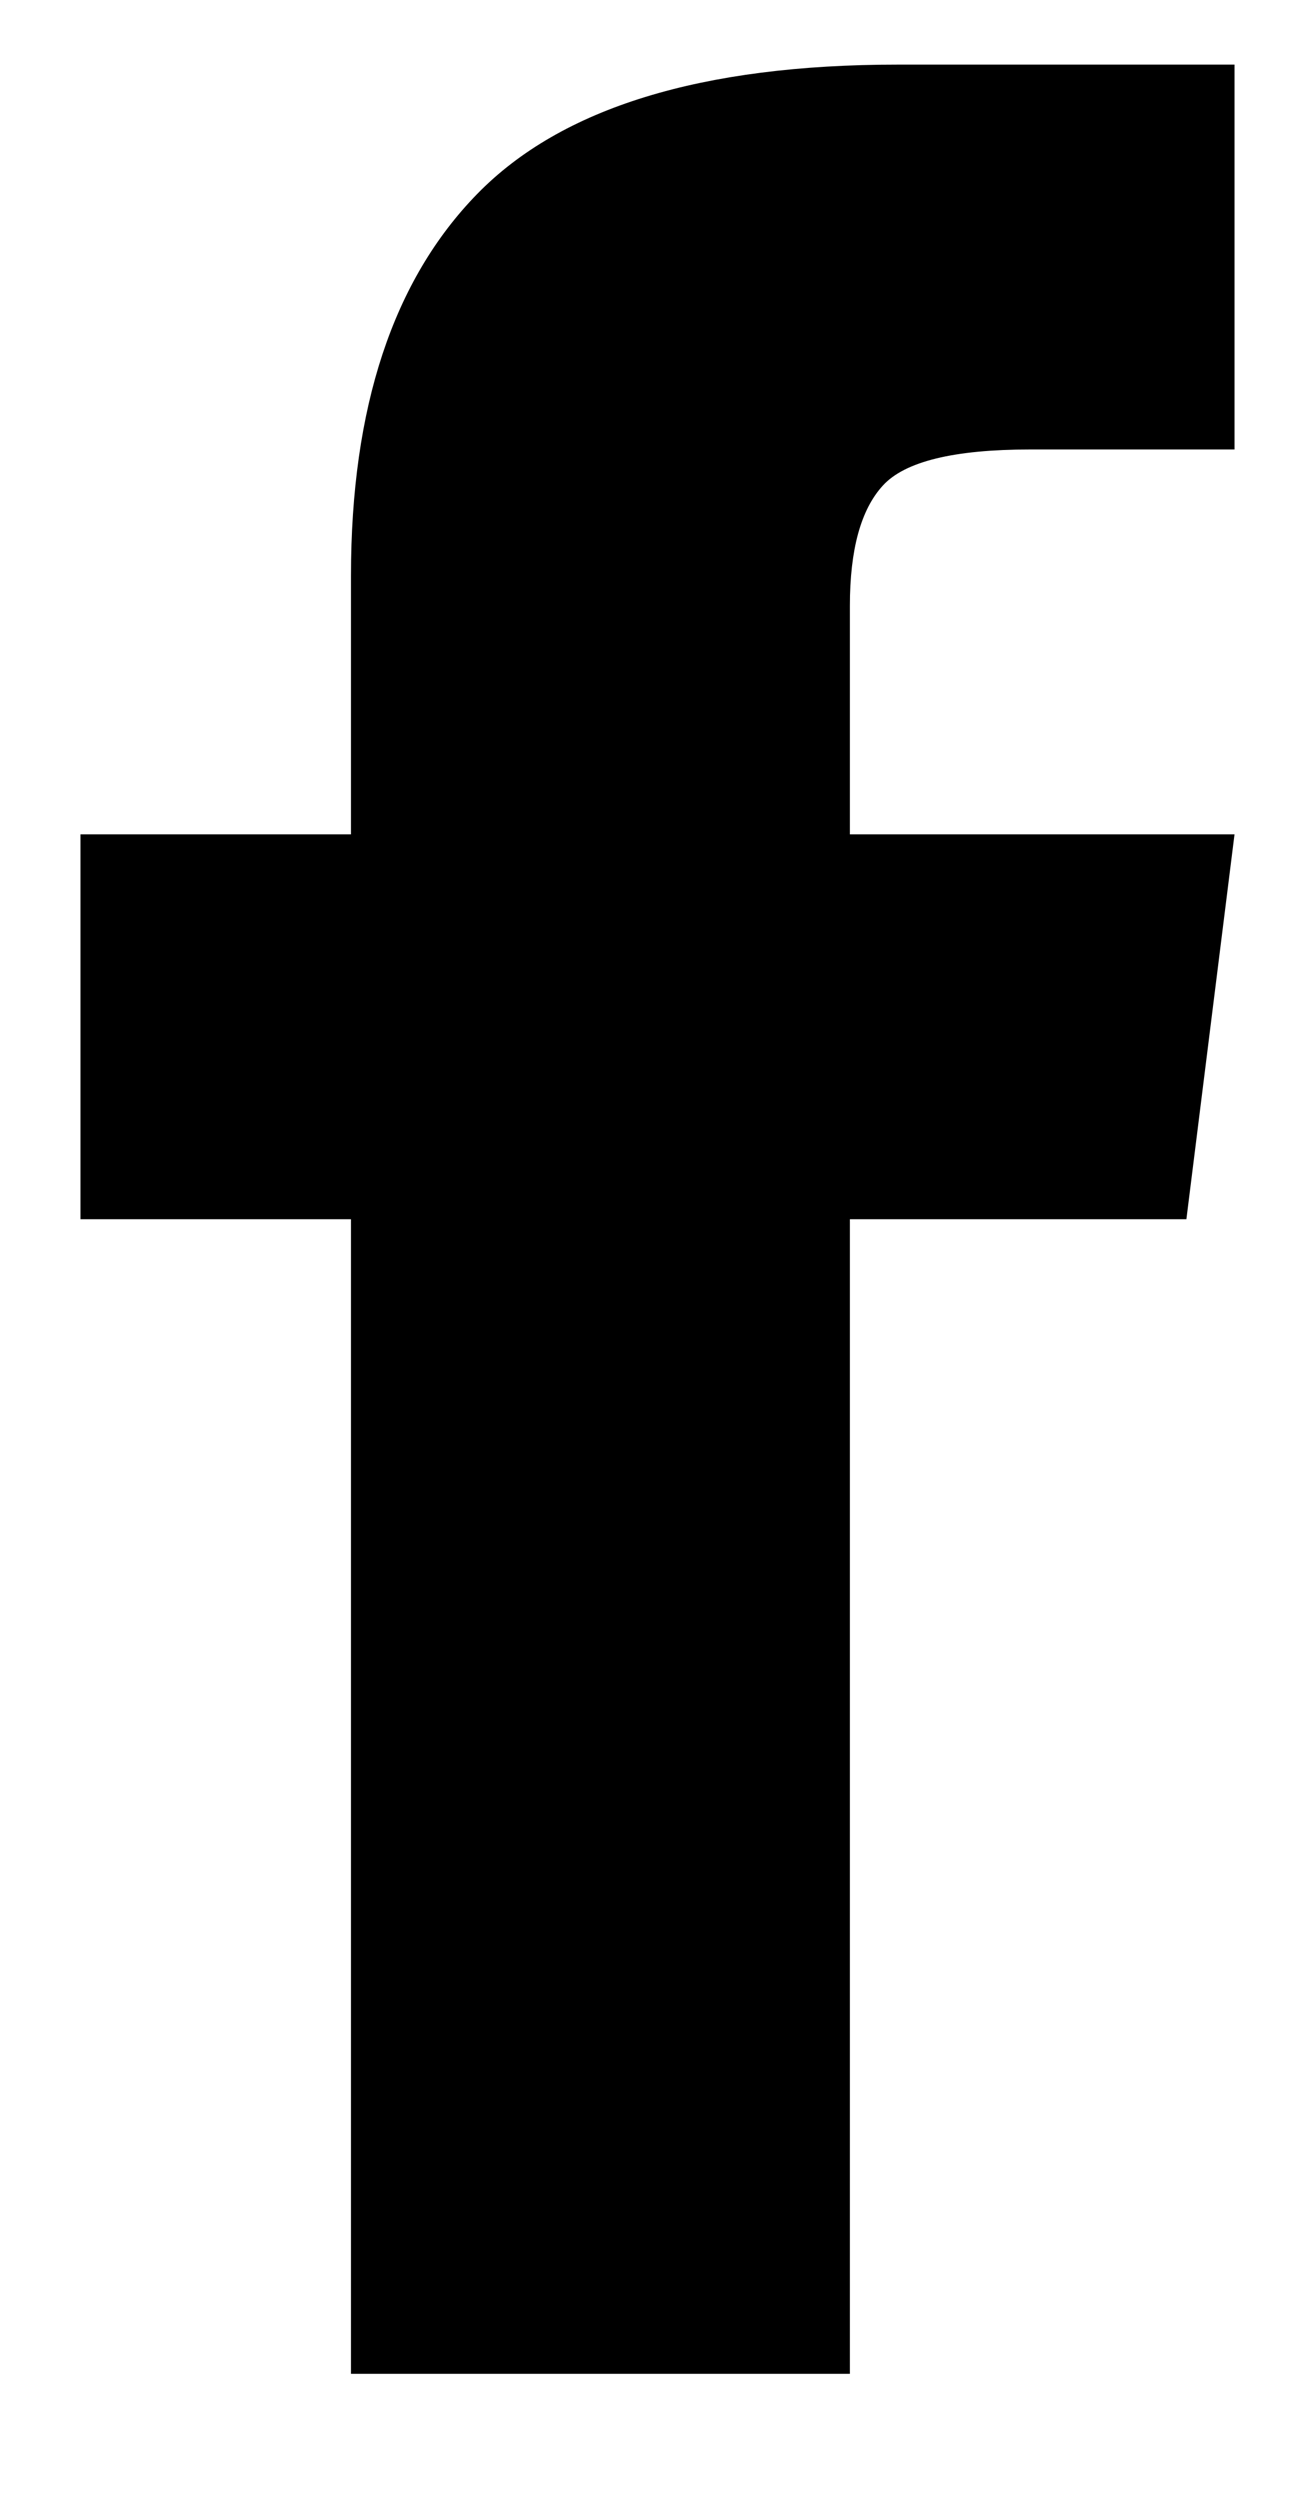 
<svg width="10px" height="19px" viewBox="0 0 10 19" version="1.1" xmlns="http://www.w3.org/2000/svg" xmlns:xlink="http://www.w3.org/1999/xlink">
    <!-- Generator: Sketch 50.2 (55047) - http://www.bohemiancoding.com/sketch -->
    <desc>Created with Sketch.</desc>
    <defs></defs>
    <g id="1440px" stroke="none" stroke-width="1" fill="none" fill-rule="evenodd">
        <g id="1440px/Homepage/Landing" transform="translate(-50, -847)" fill="#000000">
            <g id="Group-4" transform="translate(44, 847)">
                <path d="M12.463,6.341 L15.388,6.341 L15.022,9.266 L12.463,9.266 L12.463,18.041 L8.669,18.041 L8.669,9.266 L6.612,9.266 L6.612,6.341 L8.669,6.341 L8.669,4.376 C8.669,3.096 8.989,2.129 9.629,1.474 C10.269,0.818 11.335,0.491 12.828,0.491 L15.388,0.491 L15.388,3.416 L13.834,3.416 C13.255,3.416 12.881,3.507 12.714,3.69 C12.546,3.873 12.463,4.178 12.463,4.604 L12.463,6.341 Z" id="ion-social-facebook---Ionicons"></path>
            </g>
        </g>
    </g>
</svg>
